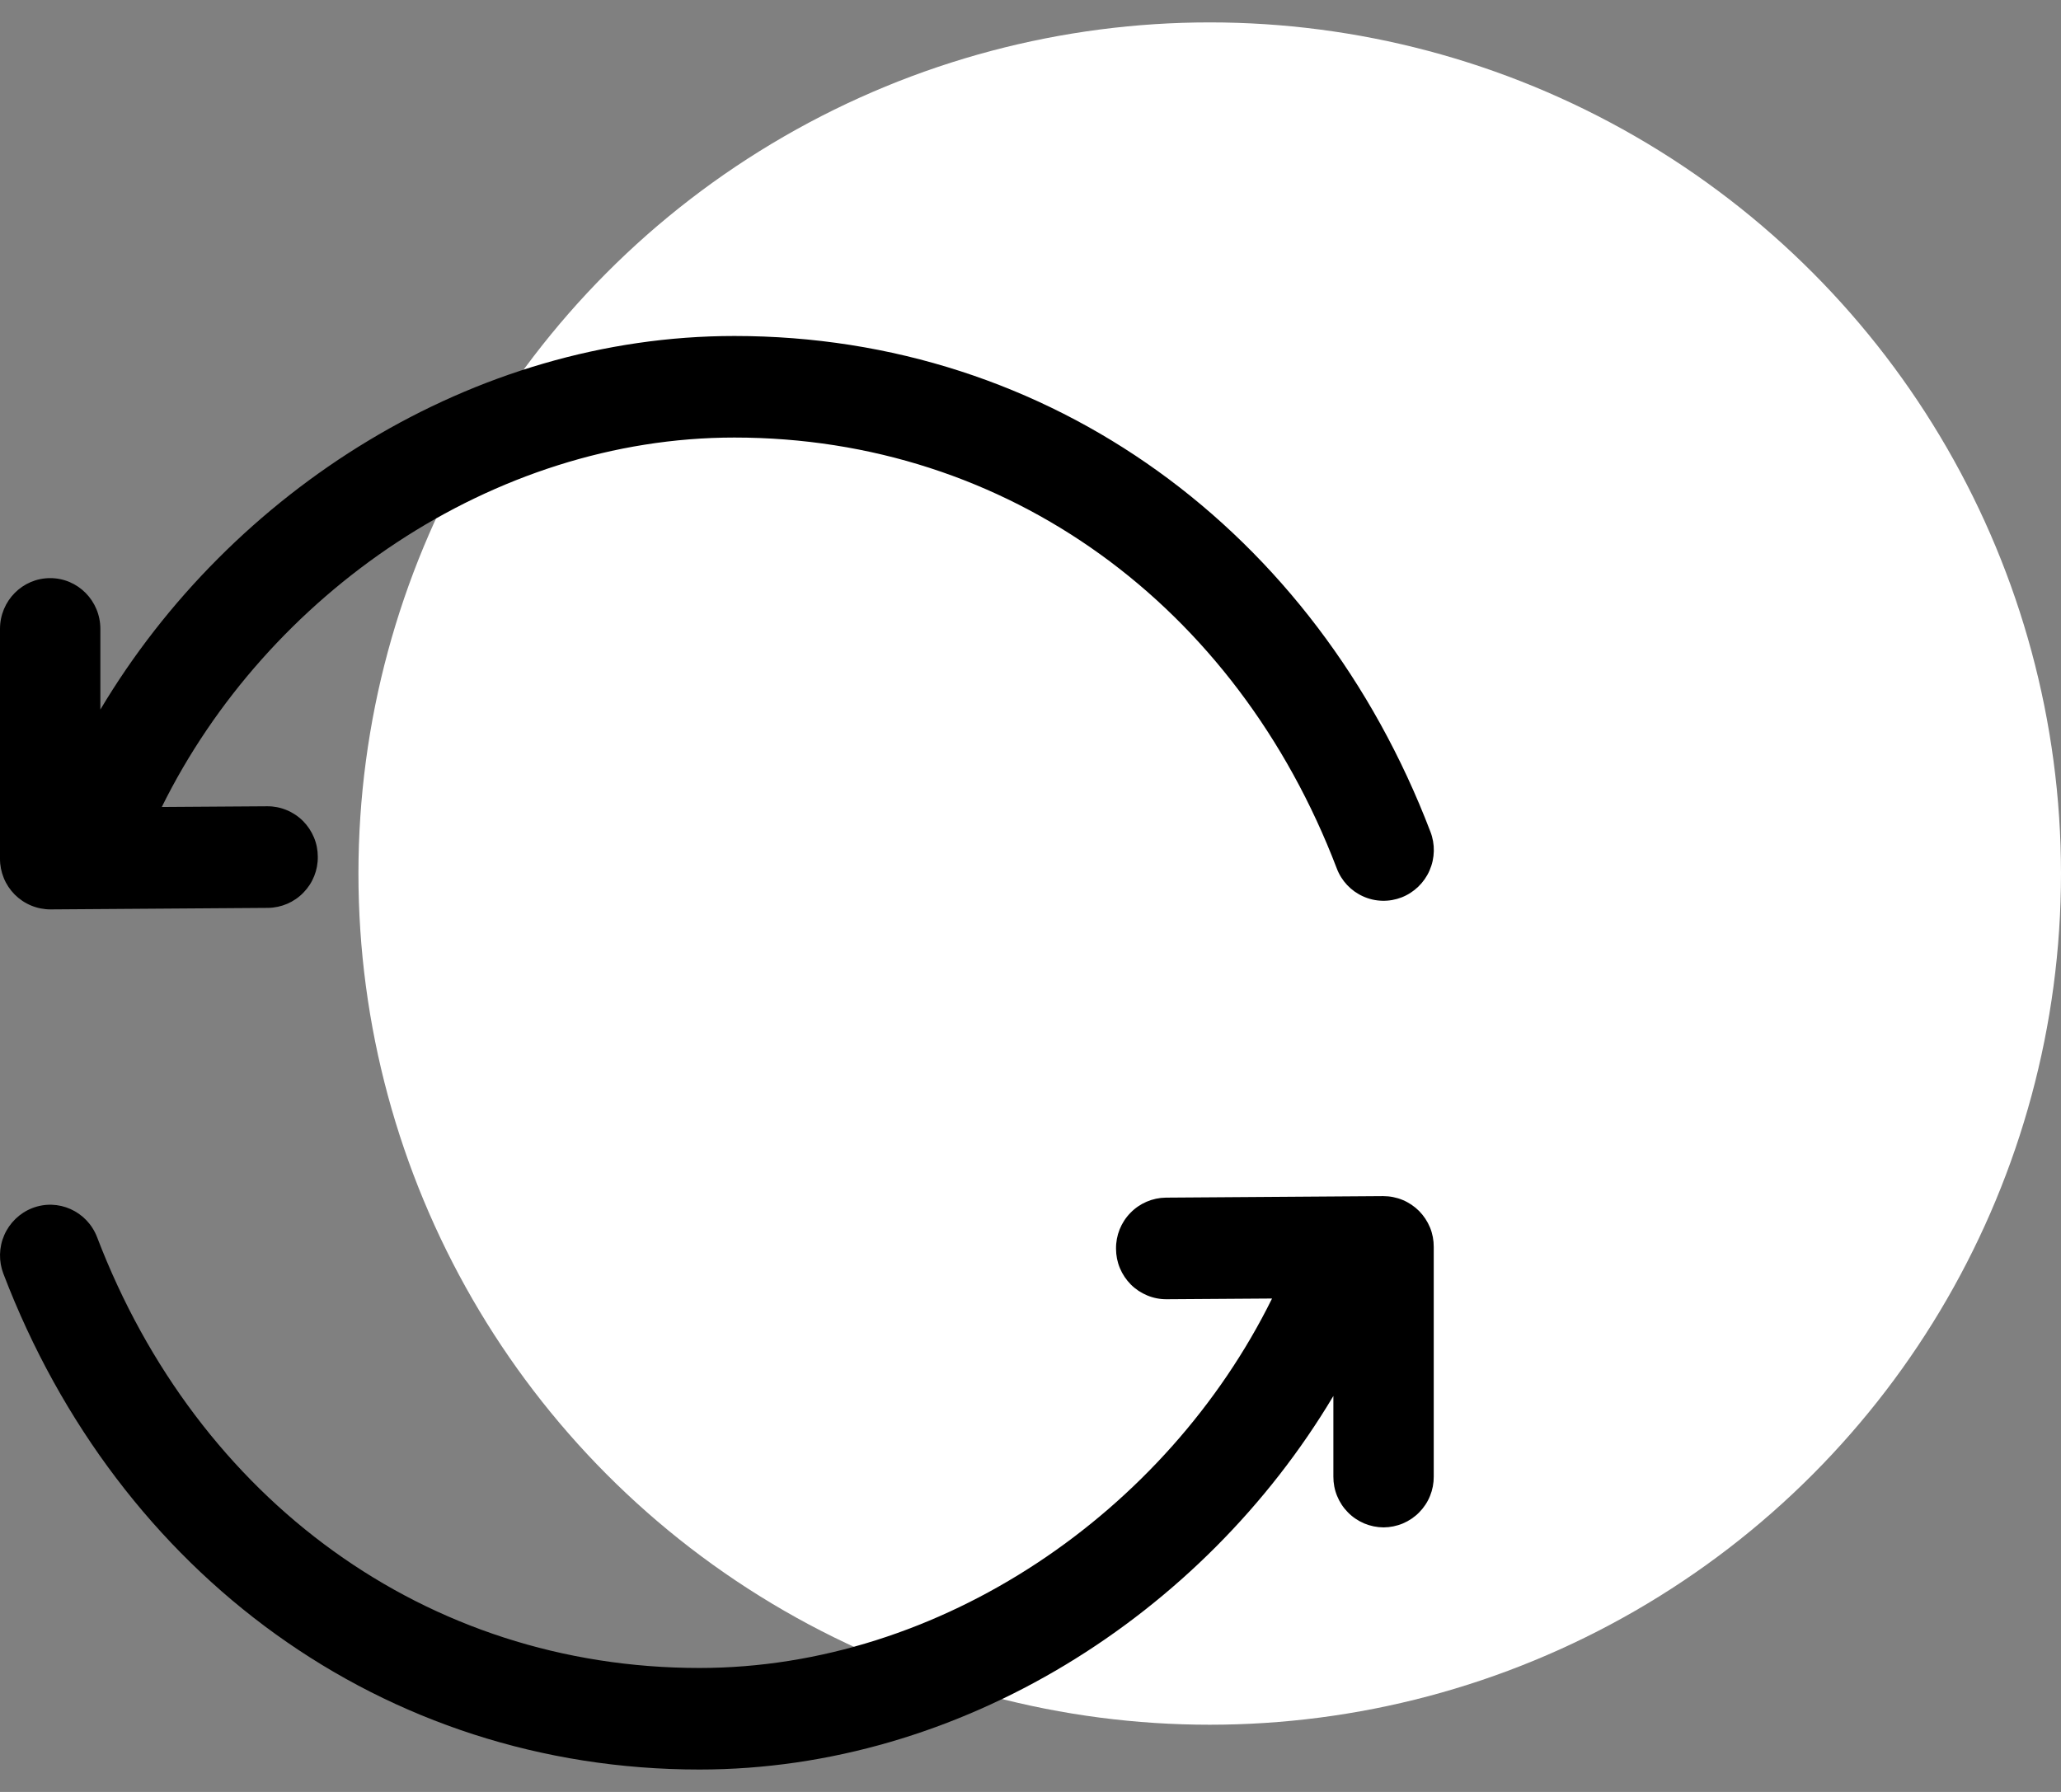 <?xml version="1.0" encoding="UTF-8"?> <svg xmlns="http://www.w3.org/2000/svg" width="46" height="40" viewBox="0 0 46 40" fill="none"><rect x="0" y="0" width="46" height="40" fill="#808080" stroke="none"/><circle cx="27" cy="19.5" r="19" fill="white"></circle><g clip-path="url(#clip0_71_1311)"><path d="M30.872 26.7C31.021 26.7 31.168 26.729 31.306 26.786C31.443 26.843 31.568 26.927 31.673 27.032C31.777 27.138 31.86 27.263 31.917 27.401C31.973 27.538 32.001 27.686 32 27.834V32.961C32.001 33.109 31.973 33.256 31.917 33.393C31.862 33.53 31.779 33.655 31.675 33.76C31.571 33.866 31.448 33.949 31.311 34.007C31.175 34.064 31.028 34.094 30.88 34.095C30.732 34.094 30.586 34.064 30.449 34.007C30.313 33.949 30.189 33.866 30.085 33.76C29.981 33.655 29.899 33.53 29.843 33.393C29.787 33.256 29.759 33.109 29.76 32.961V31.161C26.847 36.05 21.439 39.5 15.611 39.5C8.555 39.5 2.642 35.146 0.077 28.436C-0.031 28.157 -0.025 27.845 0.095 27.57C0.215 27.296 0.438 27.079 0.717 26.969C1.293 26.743 1.943 27.033 2.167 27.617C4.407 33.476 9.507 37.233 15.611 37.233C21.005 37.233 26.044 33.742 28.391 28.986L26.037 29.002C25.889 29.003 25.742 28.974 25.605 28.917C25.469 28.861 25.344 28.778 25.239 28.673C25.135 28.568 25.052 28.444 24.995 28.307C24.938 28.171 24.909 28.024 24.909 27.876C24.905 27.577 25.02 27.289 25.229 27.075C25.437 26.86 25.722 26.738 26.021 26.734L30.872 26.7ZM16.392 7.5C23.445 7.5 29.36 11.854 31.925 18.564C32.034 18.843 32.027 19.155 31.907 19.43C31.788 19.704 31.564 19.921 31.285 20.031C31.147 20.085 31 20.111 30.853 20.107C30.705 20.104 30.56 20.071 30.425 20.01C30.29 19.95 30.168 19.863 30.067 19.756C29.966 19.648 29.887 19.522 29.835 19.383C27.596 13.524 22.495 9.767 16.391 9.767C10.997 9.767 5.959 13.258 3.611 18.014L5.965 17.998C6.113 17.997 6.26 18.026 6.397 18.083C6.533 18.139 6.658 18.222 6.763 18.327C6.867 18.432 6.95 18.556 7.007 18.693C7.064 18.829 7.093 18.976 7.093 19.124C7.097 19.423 6.982 19.711 6.773 19.925C6.565 20.14 6.28 20.262 5.981 20.266L1.128 20.3C0.98 20.3 0.832 20.271 0.695 20.214C0.557 20.157 0.433 20.073 0.328 19.968C0.223 19.862 0.14 19.737 0.084 19.599C0.028 19.462 -0.001 19.314 0 19.166V14.039C0 13.412 0.501 12.905 1.12 12.905C1.739 12.905 2.24 13.412 2.24 14.039V15.839C5.154 10.95 10.562 7.5 16.389 7.5" fill="black"></path></g><defs><clipPath id="clip0_71_1311"><rect width="32" height="32" fill="white" transform="translate(0 7.5)"></rect></clipPath></defs></svg> 